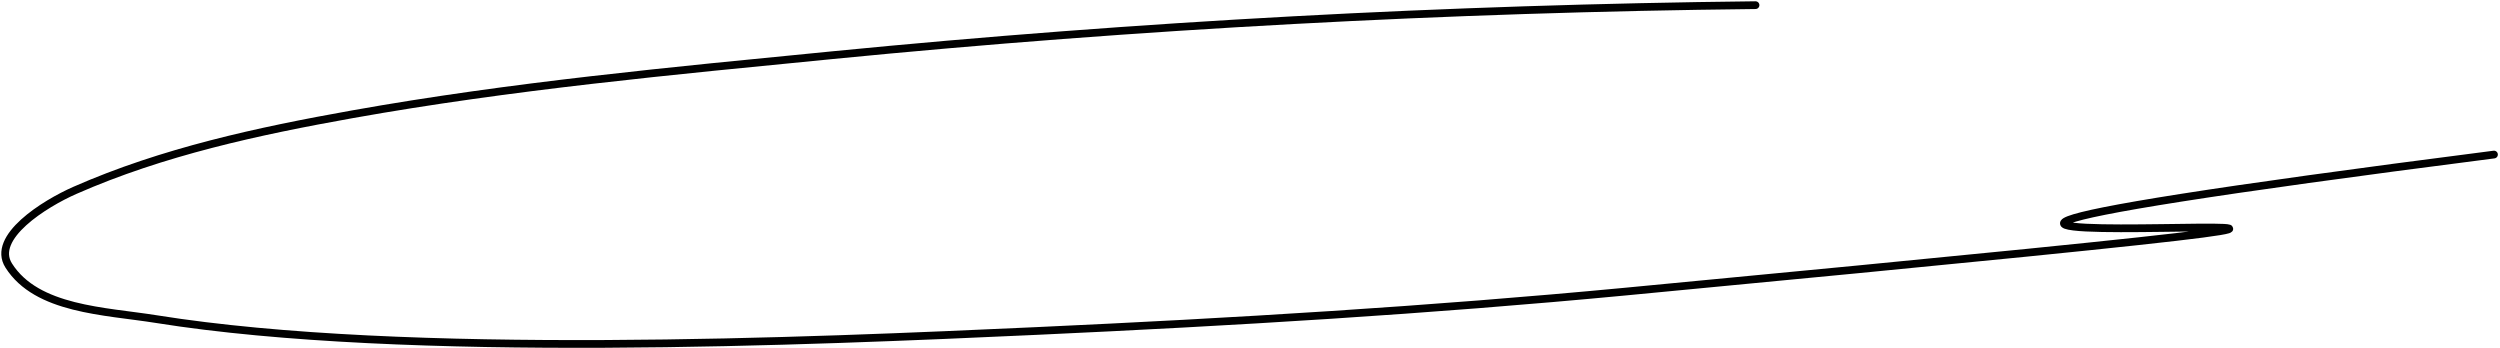 <?xml version="1.0" encoding="UTF-8"?> <svg xmlns="http://www.w3.org/2000/svg" width="970" height="135" viewBox="0 0 970 135" fill="none"> <path d="M681.141 2C561.631 3.323 441.881 9.731 322.94 21.414C260.725 27.526 198.343 33.343 136.801 44.325C100.14 50.868 63.142 58.863 29.056 73.861C17.201 79.077 -3.547 92.088 3.384 103.029C14.262 120.199 40.636 120.615 60.708 123.823C157.597 139.31 314.643 132.429 402.162 128.424C478.377 124.936 554.582 120.356 630.535 113.15C1187.12 60.345 516.238 117.859 967.665 59.967" stroke="black" stroke-width="3" stroke-linecap="round"></path> </svg> 